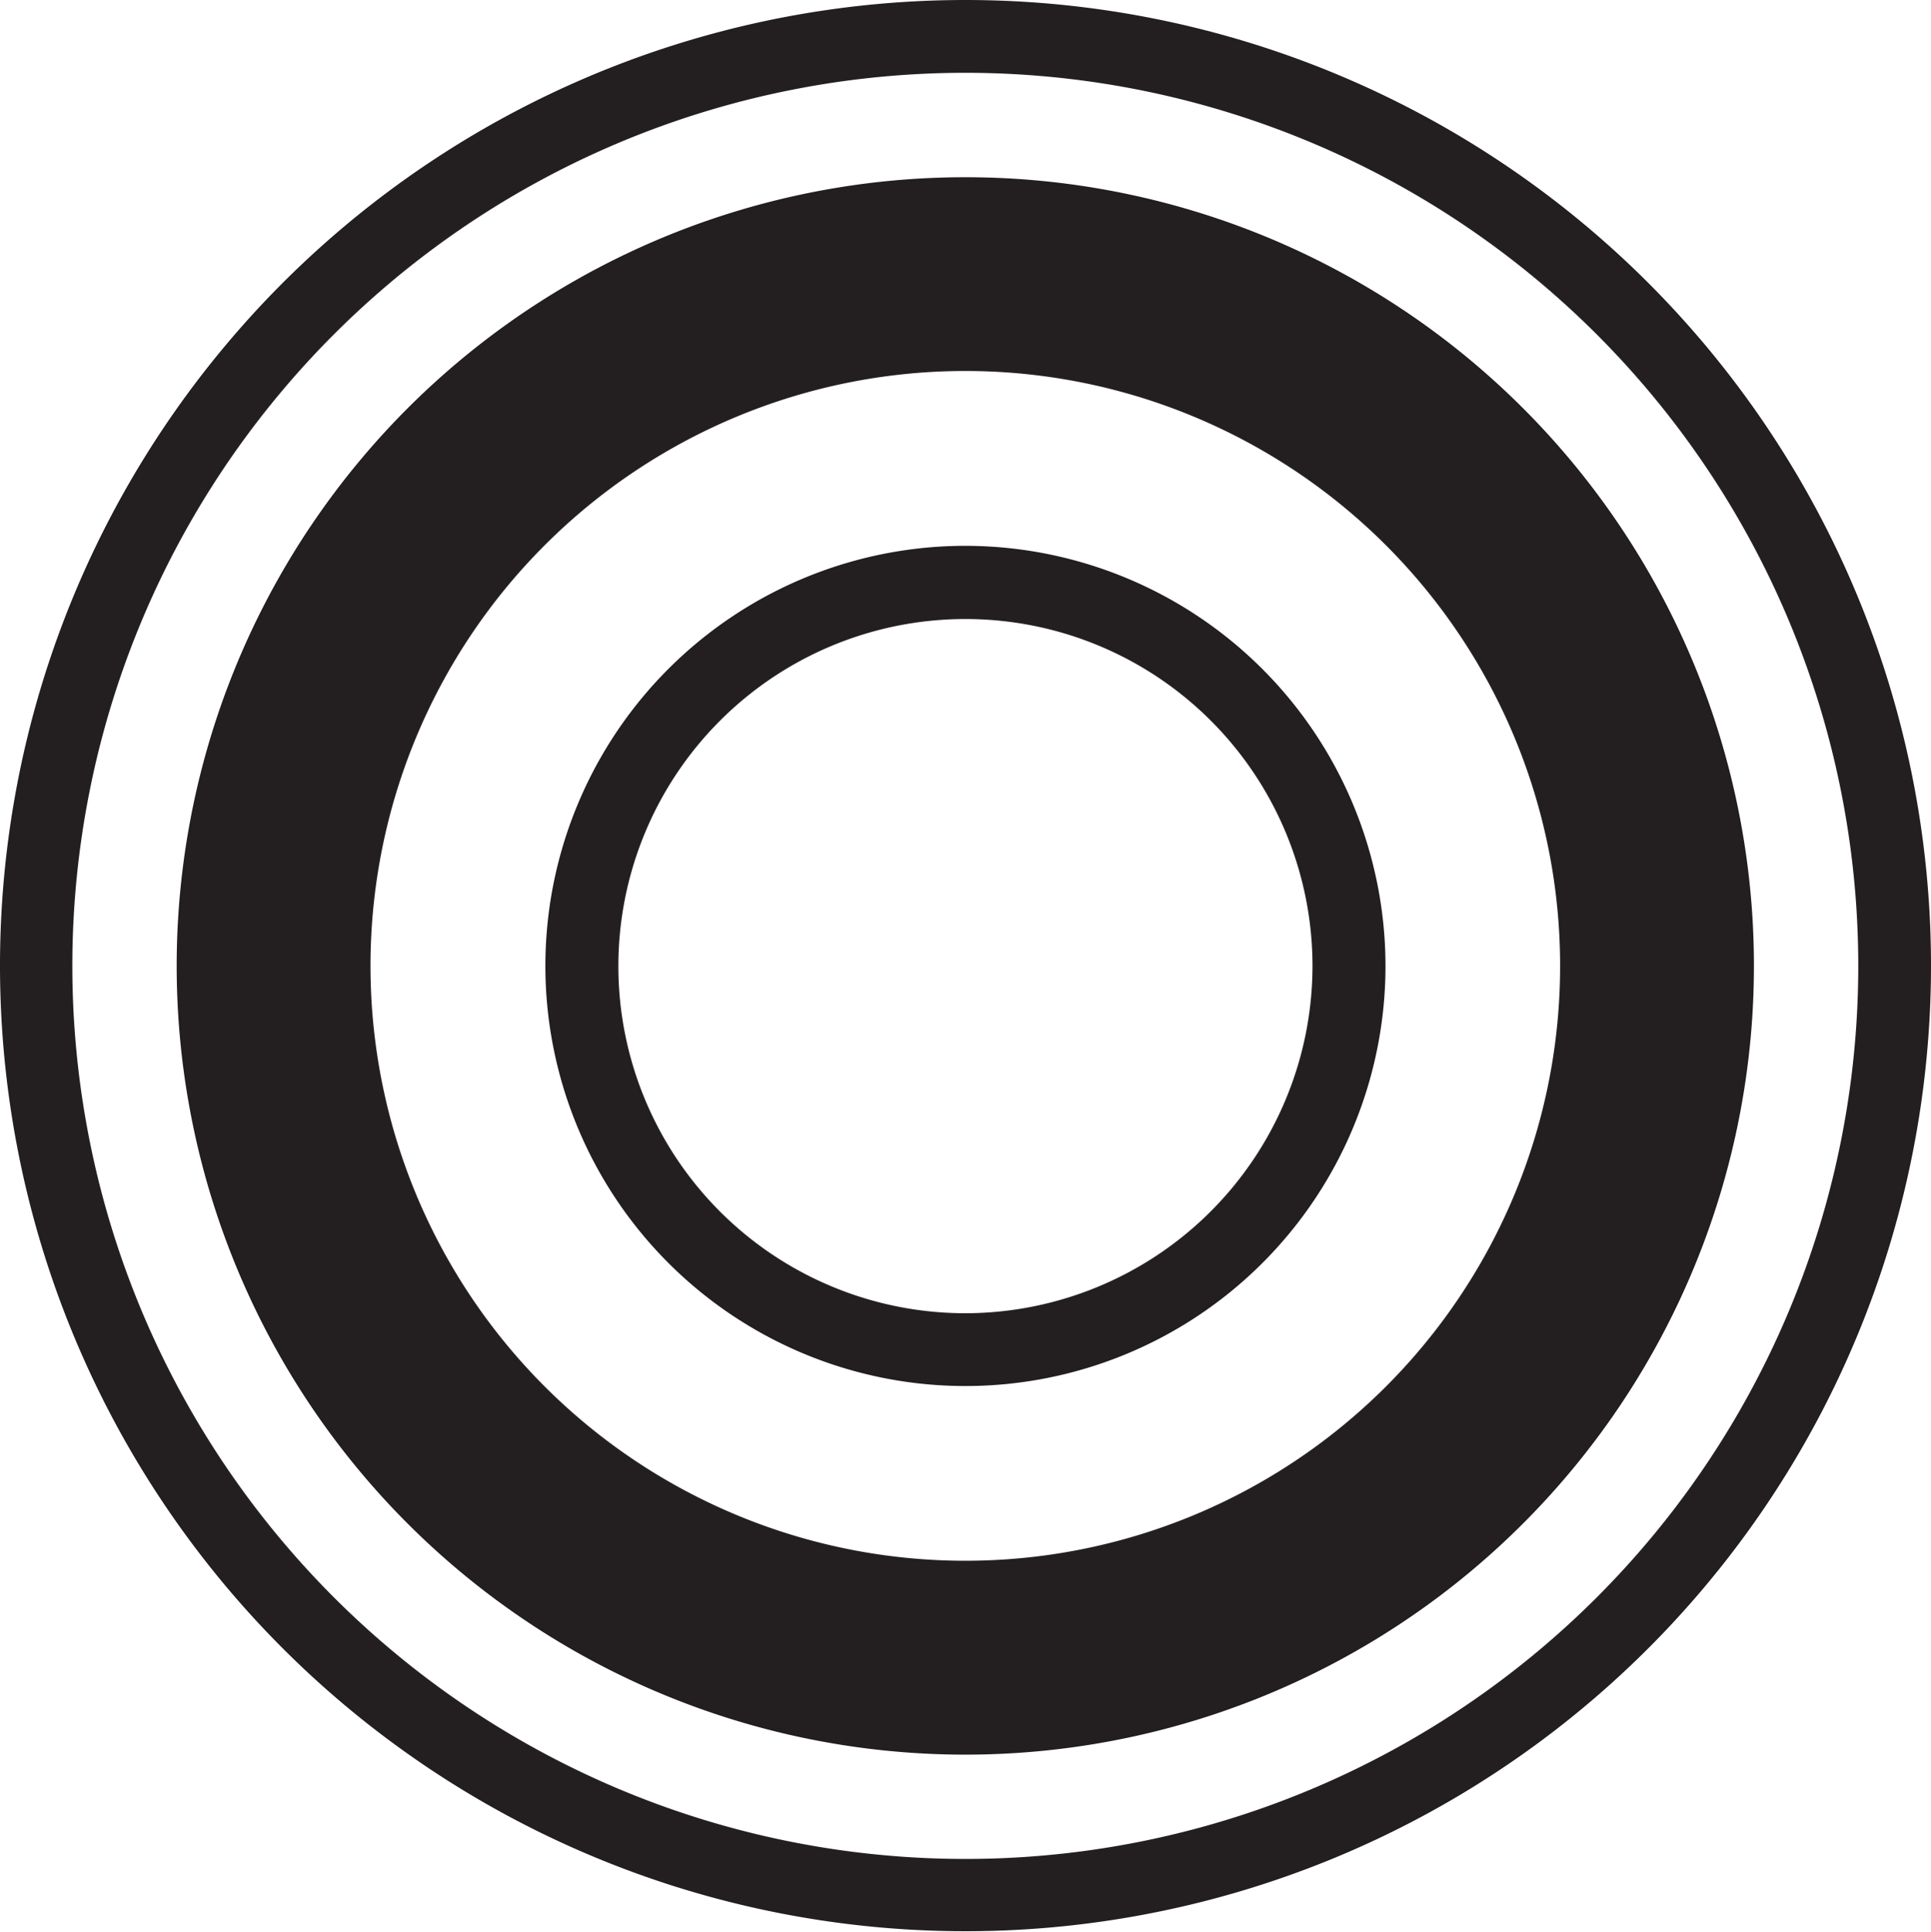 <svg xmlns="http://www.w3.org/2000/svg" width="30" height="30.008" viewBox="0 0 30 30.008"><defs><style>.cls-1{fill:#231f20;}</style></defs><title>Asset 3</title><g id="Layer_2" data-name="Layer 2"><g id="Layer_3" data-name="Layer 3"><path class="cls-1" d="M15,0A15,15,0,1,0,30,15,15,15,0,0,0,15,0Zm0,28.877A13.873,13.873,0,1,1,28.87,15,13.871,13.871,0,0,1,15,28.877Z"/><path class="cls-1" d="M15,2.753A12.252,12.252,0,1,0,27.249,15,12.249,12.249,0,0,0,15,2.753Zm0,21.492A9.241,9.241,0,1,1,24.238,15,9.239,9.239,0,0,1,15,24.245Z"/><path class="cls-1" d="M15,8.479A6.526,6.526,0,1,0,21.525,15,6.532,6.532,0,0,0,15,8.479ZM15,20.4A5.392,5.392,0,1,1,20.391,15,5.4,5.4,0,0,1,15,20.4Z"/></g></g></svg>